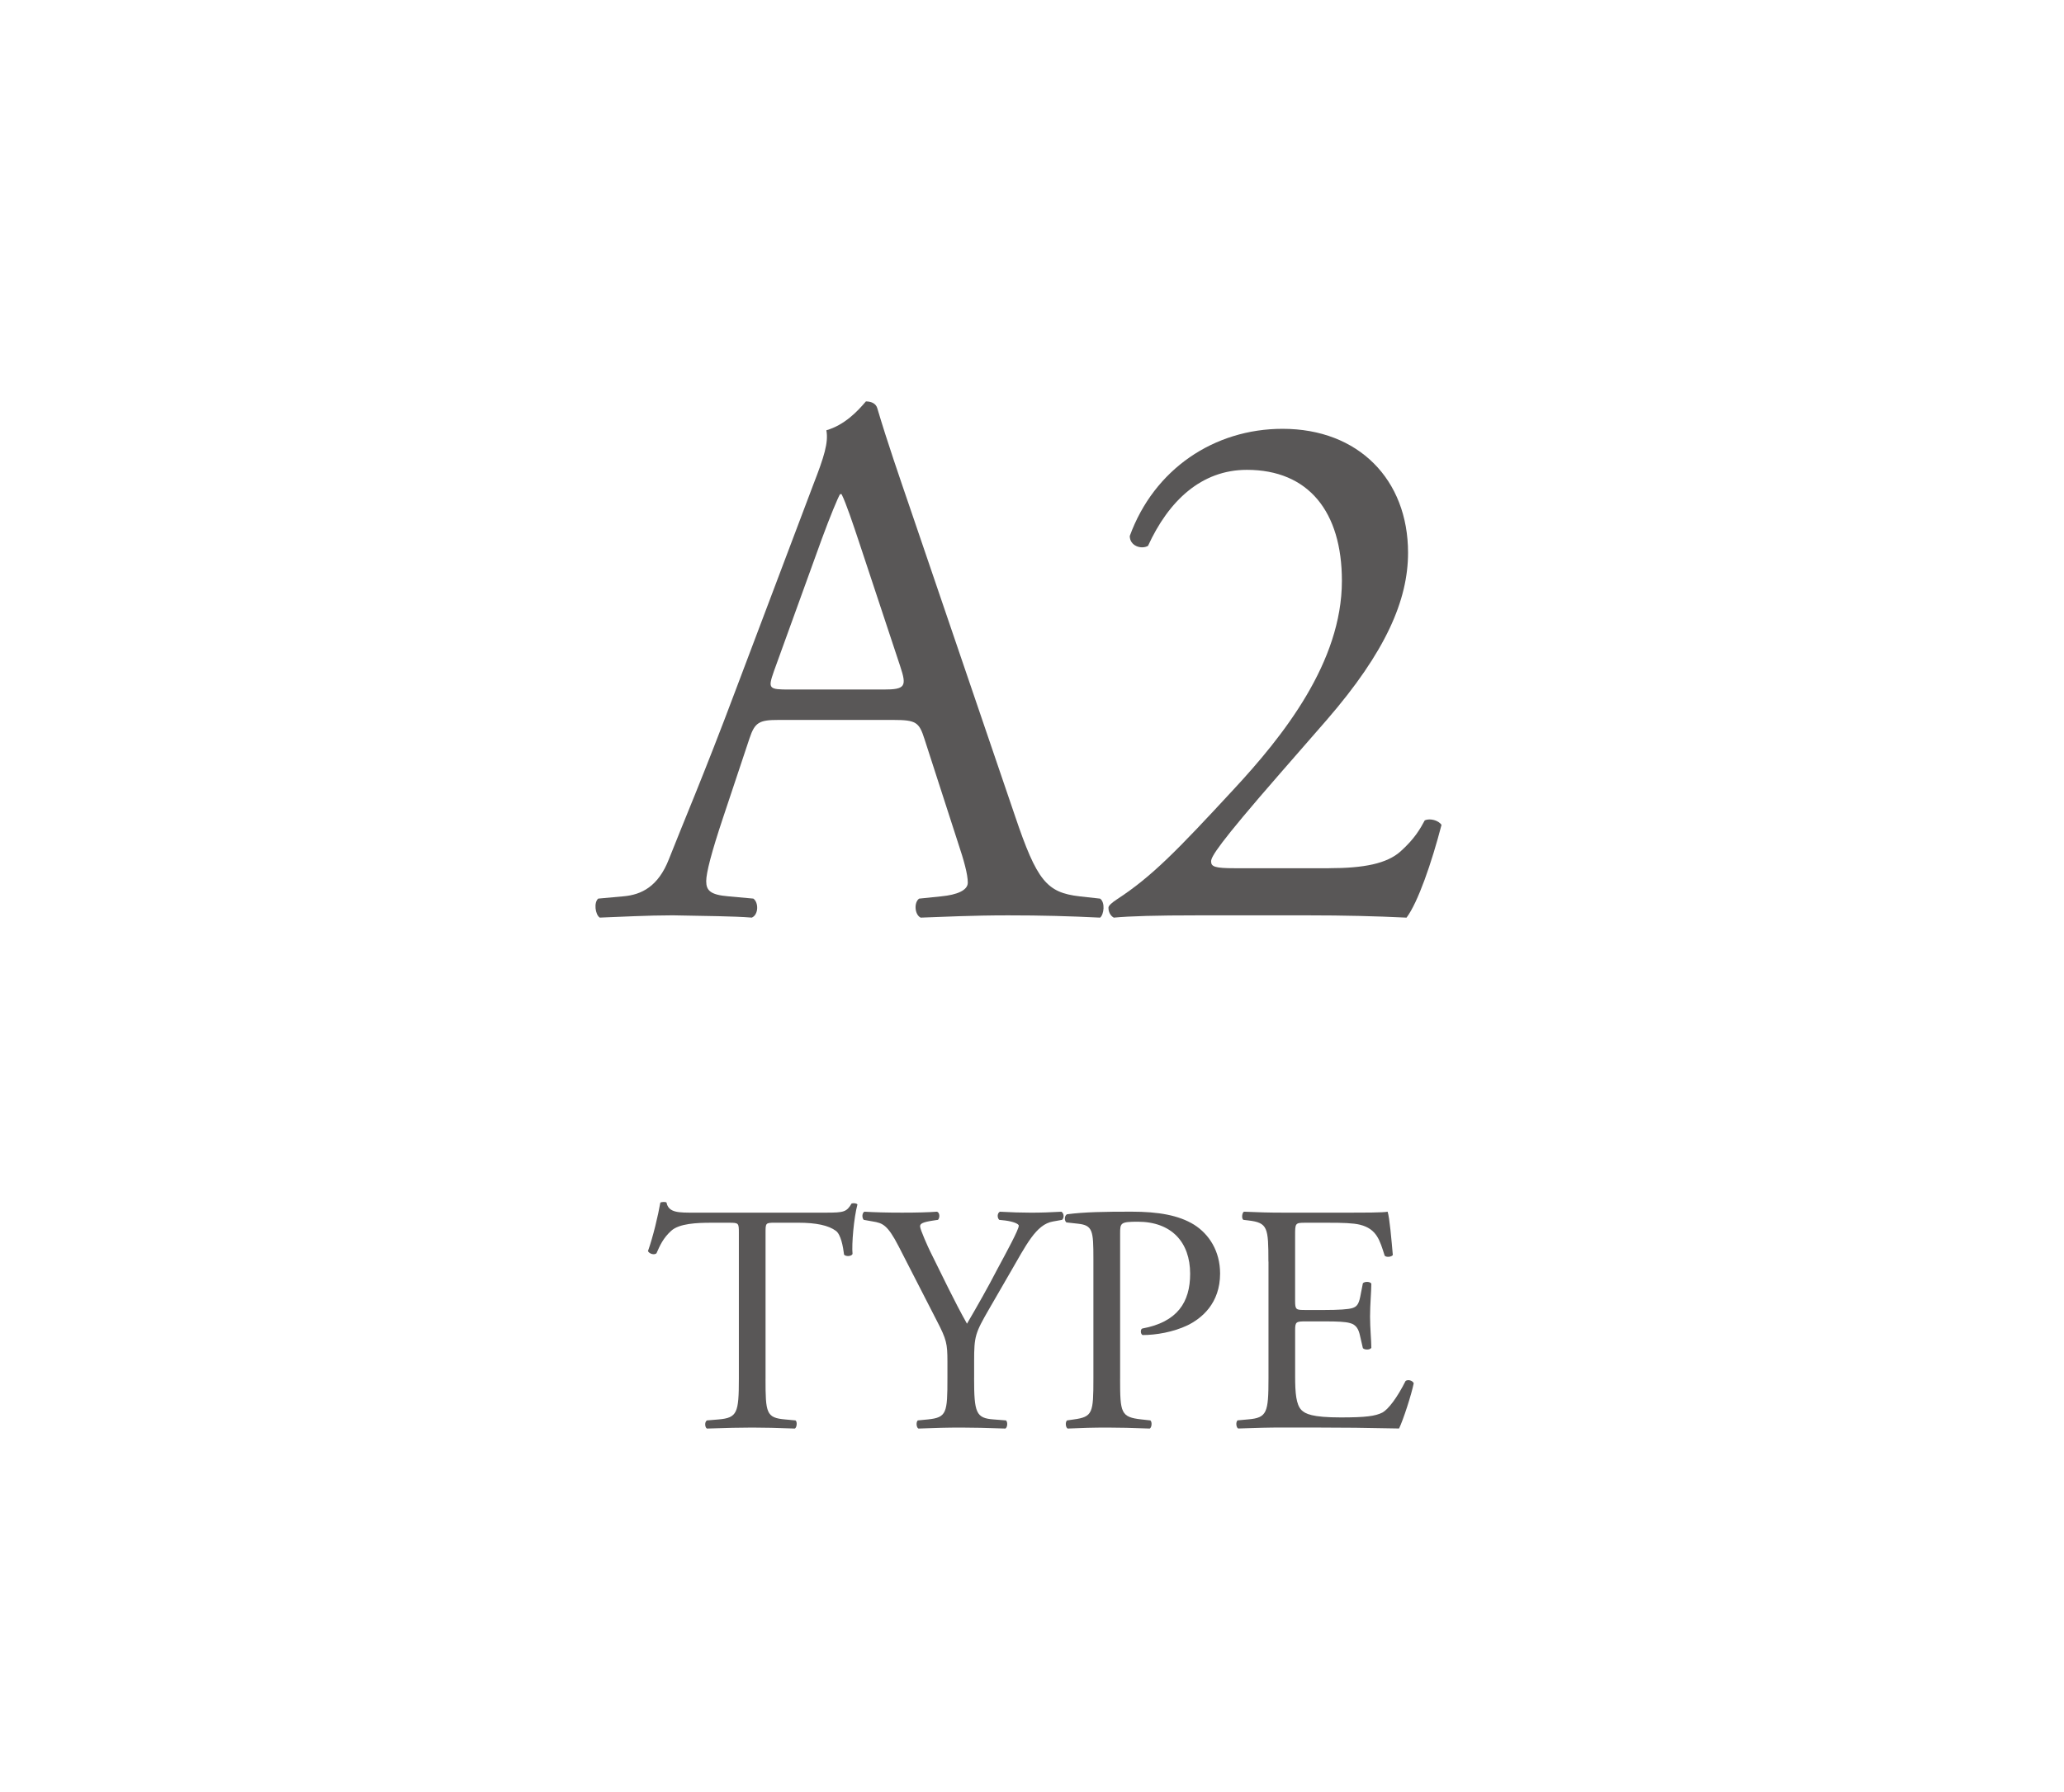 <?xml version="1.0" encoding="utf-8"?>
<!-- Generator: Adobe Illustrator 16.0.0, SVG Export Plug-In . SVG Version: 6.00 Build 0)  -->
<!DOCTYPE svg PUBLIC "-//W3C//DTD SVG 1.1//EN" "http://www.w3.org/Graphics/SVG/1.1/DTD/svg11.dtd">
<svg version="1.1" id="レイヤー_1" xmlns="http://www.w3.org/2000/svg" xmlns:xlink="http://www.w3.org/1999/xlink" x="0px"
	 y="0px" width="76px" height="66px" viewBox="0 0 76 66" enable-background="new 0 0 76 66" xml:space="preserve">
<g enable-background="new    ">
	<path fill="#595757" d="M34.04,27.215c-0.196-0.616-0.308-0.7-1.148-0.7h-4.228c-0.7,0-0.868,0.084-1.064,0.672l-0.98,2.94
		c-0.42,1.26-0.616,2.016-0.616,2.324c0,0.336,0.14,0.504,0.812,0.56l0.924,0.084c0.196,0.141,0.196,0.588-0.056,0.7
		c-0.728-0.056-1.596-0.056-2.912-0.084c-0.924,0-1.932,0.056-2.688,0.084c-0.168-0.112-0.224-0.56-0.056-0.7l0.924-0.084
		c0.672-0.056,1.288-0.364,1.68-1.372c0.504-1.288,1.288-3.107,2.464-6.244l2.856-7.56c0.392-1.008,0.56-1.54,0.476-1.988
		c0.672-0.195,1.148-0.699,1.456-1.063c0.168,0,0.364,0.056,0.42,0.252c0.364,1.231,0.812,2.52,1.232,3.752l3.836,11.256
		c0.812,2.408,1.175,2.828,2.38,2.968l0.756,0.084c0.195,0.141,0.14,0.588,0,0.7c-1.148-0.056-2.128-0.084-3.388-0.084
		c-1.344,0-2.408,0.056-3.22,0.084c-0.224-0.112-0.252-0.56-0.056-0.7l0.812-0.084c0.588-0.056,0.98-0.224,0.98-0.504
		c0-0.308-0.14-0.812-0.364-1.483L34.04,27.215z M28.496,24.723c-0.224,0.645-0.196,0.672,0.588,0.672h3.444
		c0.812,0,0.868-0.111,0.616-0.867l-1.512-4.564c-0.224-0.672-0.476-1.428-0.644-1.764h-0.056c-0.084,0.14-0.364,0.812-0.672,1.651
		L28.496,24.723z"/>
	<path fill="#595757" d="M48.936,31.975c1.287,0,2.127-0.168,2.631-0.615c0.532-0.477,0.729-0.841,0.896-1.148
		c0.195-0.084,0.504,0,0.616,0.168c-0.364,1.4-0.868,2.856-1.288,3.416c-1.148-0.056-2.324-0.084-3.612-0.084h-4.06
		c-1.568,0-2.492,0.028-3.108,0.084c-0.056-0.028-0.196-0.14-0.196-0.364c0-0.084,0.141-0.195,0.309-0.308
		c1.288-0.84,2.212-1.792,4.283-4.032c1.849-1.988,4.004-4.704,4.004-7.7c0-2.548-1.231-4.088-3.499-4.088
		c-1.681,0-2.884,1.148-3.64,2.8c-0.252,0.141-0.672,0-0.672-0.363c0.896-2.464,3.107-3.948,5.627-3.948
		c2.801,0,4.62,1.876,4.62,4.564c0,1.735-0.812,3.64-2.995,6.159l-1.709,1.96c-2.296,2.633-2.548,3.08-2.548,3.248
		c0,0.196,0.14,0.252,0.868,0.252H48.936z"/>
</g>
<g enable-background="new    ">
	<path fill="#595757" d="M28.188,50.778c0,1.259,0.024,1.439,0.72,1.499l0.384,0.036c0.072,0.048,0.048,0.264-0.024,0.3
		c-0.684-0.024-1.092-0.036-1.571-0.036c-0.48,0-0.899,0.012-1.667,0.036c-0.072-0.036-0.096-0.24,0-0.3l0.432-0.036
		c0.684-0.06,0.744-0.24,0.744-1.499v-5.361c0-0.372,0-0.384-0.36-0.384h-0.66c-0.516,0-1.175,0.024-1.475,0.3
		c-0.288,0.264-0.408,0.527-0.54,0.828c-0.096,0.071-0.264,0.012-0.312-0.084c0.192-0.54,0.372-1.308,0.456-1.787
		c0.036-0.024,0.192-0.036,0.228,0c0.072,0.384,0.468,0.371,1.02,0.371h4.857c0.647,0,0.755-0.023,0.936-0.336
		c0.06-0.023,0.191-0.012,0.216,0.036c-0.132,0.492-0.216,1.464-0.18,1.823c-0.048,0.096-0.252,0.096-0.312,0.024
		c-0.036-0.3-0.12-0.744-0.3-0.876c-0.275-0.204-0.731-0.3-1.391-0.3h-0.852c-0.36,0-0.348,0.012-0.348,0.408V50.778z"/>
	<path fill="#595757" d="M35.868,50.754c0,1.283,0.072,1.476,0.72,1.523l0.456,0.036c0.072,0.072,0.048,0.264-0.024,0.3
		c-0.744-0.024-1.151-0.036-1.631-0.036c-0.504,0-0.936,0.012-1.571,0.036c-0.072-0.036-0.096-0.228-0.024-0.3l0.372-0.036
		c0.696-0.072,0.72-0.24,0.72-1.523v-0.611c0-0.66-0.036-0.815-0.384-1.487l-1.415-2.759c-0.408-0.791-0.588-0.852-0.948-0.911
		l-0.336-0.06c-0.072-0.084-0.06-0.252,0.024-0.3c0.384,0.023,0.816,0.035,1.392,0.035c0.552,0,0.983-0.012,1.283-0.035
		c0.108,0.035,0.108,0.228,0.036,0.3l-0.156,0.023c-0.419,0.061-0.503,0.12-0.503,0.216c0,0.12,0.312,0.804,0.372,0.924
		c0.444,0.888,0.888,1.835,1.355,2.662c0.372-0.636,0.768-1.331,1.127-2.026c0.336-0.624,0.78-1.439,0.78-1.583
		c0-0.072-0.216-0.156-0.504-0.192l-0.216-0.023c-0.084-0.084-0.072-0.252,0.024-0.3c0.432,0.023,0.78,0.035,1.151,0.035
		c0.372,0,0.708-0.012,1.116-0.035c0.096,0.06,0.107,0.228,0.023,0.3l-0.336,0.06c-0.623,0.107-0.983,0.863-1.583,1.895
		l-0.756,1.308c-0.527,0.911-0.563,1.02-0.563,1.943V50.754z"/>
	<path fill="#595757" d="M41.244,50.778c0,1.259,0.023,1.415,0.791,1.499l0.324,0.036c0.072,0.06,0.049,0.264-0.023,0.3
		c-0.684-0.024-1.08-0.036-1.56-0.036c-0.503,0-0.936,0.012-1.463,0.036c-0.072-0.036-0.097-0.228-0.024-0.3l0.252-0.036
		c0.695-0.096,0.72-0.24,0.72-1.499v-4.426c0-1.02-0.024-1.224-0.563-1.283l-0.432-0.048c-0.084-0.072-0.072-0.252,0.023-0.3
		c0.636-0.084,1.379-0.096,2.375-0.096s1.738,0.132,2.303,0.479c0.552,0.348,0.959,0.972,0.959,1.799
		c0,1.104-0.684,1.655-1.199,1.907c-0.527,0.252-1.163,0.359-1.654,0.359c-0.084-0.036-0.084-0.216-0.013-0.24
		c1.296-0.239,1.763-0.971,1.763-2.015c0-1.163-0.684-1.919-1.93-1.919c-0.637,0-0.648,0.048-0.648,0.432V50.778z"/>
	<path fill="#595757" d="M46.705,46.461c0-1.248-0.024-1.428-0.732-1.512l-0.191-0.023c-0.072-0.049-0.049-0.265,0.023-0.3
		c0.516,0.023,0.924,0.035,1.416,0.035h2.254c0.768,0,1.476,0,1.619-0.035c0.072,0.203,0.145,1.067,0.192,1.595
		c-0.048,0.072-0.239,0.096-0.3,0.024c-0.18-0.564-0.288-0.984-0.912-1.14c-0.252-0.061-0.635-0.072-1.162-0.072h-0.864
		c-0.36,0-0.36,0.024-0.36,0.479v2.399c0,0.335,0.037,0.335,0.396,0.335h0.695c0.504,0,0.875-0.023,1.02-0.071
		s0.229-0.12,0.288-0.42l0.096-0.492c0.06-0.071,0.265-0.071,0.312,0.013c0,0.287-0.047,0.755-0.047,1.211
		c0,0.432,0.047,0.888,0.047,1.151c-0.047,0.084-0.252,0.084-0.312,0.012l-0.108-0.468c-0.047-0.216-0.131-0.396-0.371-0.455
		c-0.168-0.048-0.456-0.061-0.924-0.061h-0.695c-0.359,0-0.396,0.013-0.396,0.324v1.691c0,0.635,0.037,1.043,0.229,1.247
		c0.145,0.144,0.396,0.275,1.451,0.275c0.924,0,1.271-0.048,1.535-0.18c0.216-0.12,0.539-0.54,0.852-1.163
		c0.084-0.061,0.252-0.024,0.3,0.084c-0.084,0.42-0.384,1.343-0.54,1.667c-1.079-0.024-2.146-0.036-3.214-0.036h-1.079
		c-0.516,0-0.924,0.012-1.631,0.036c-0.072-0.036-0.097-0.228-0.024-0.3l0.396-0.036c0.684-0.06,0.744-0.24,0.744-1.499V46.461z"/>
</g>
</svg>
